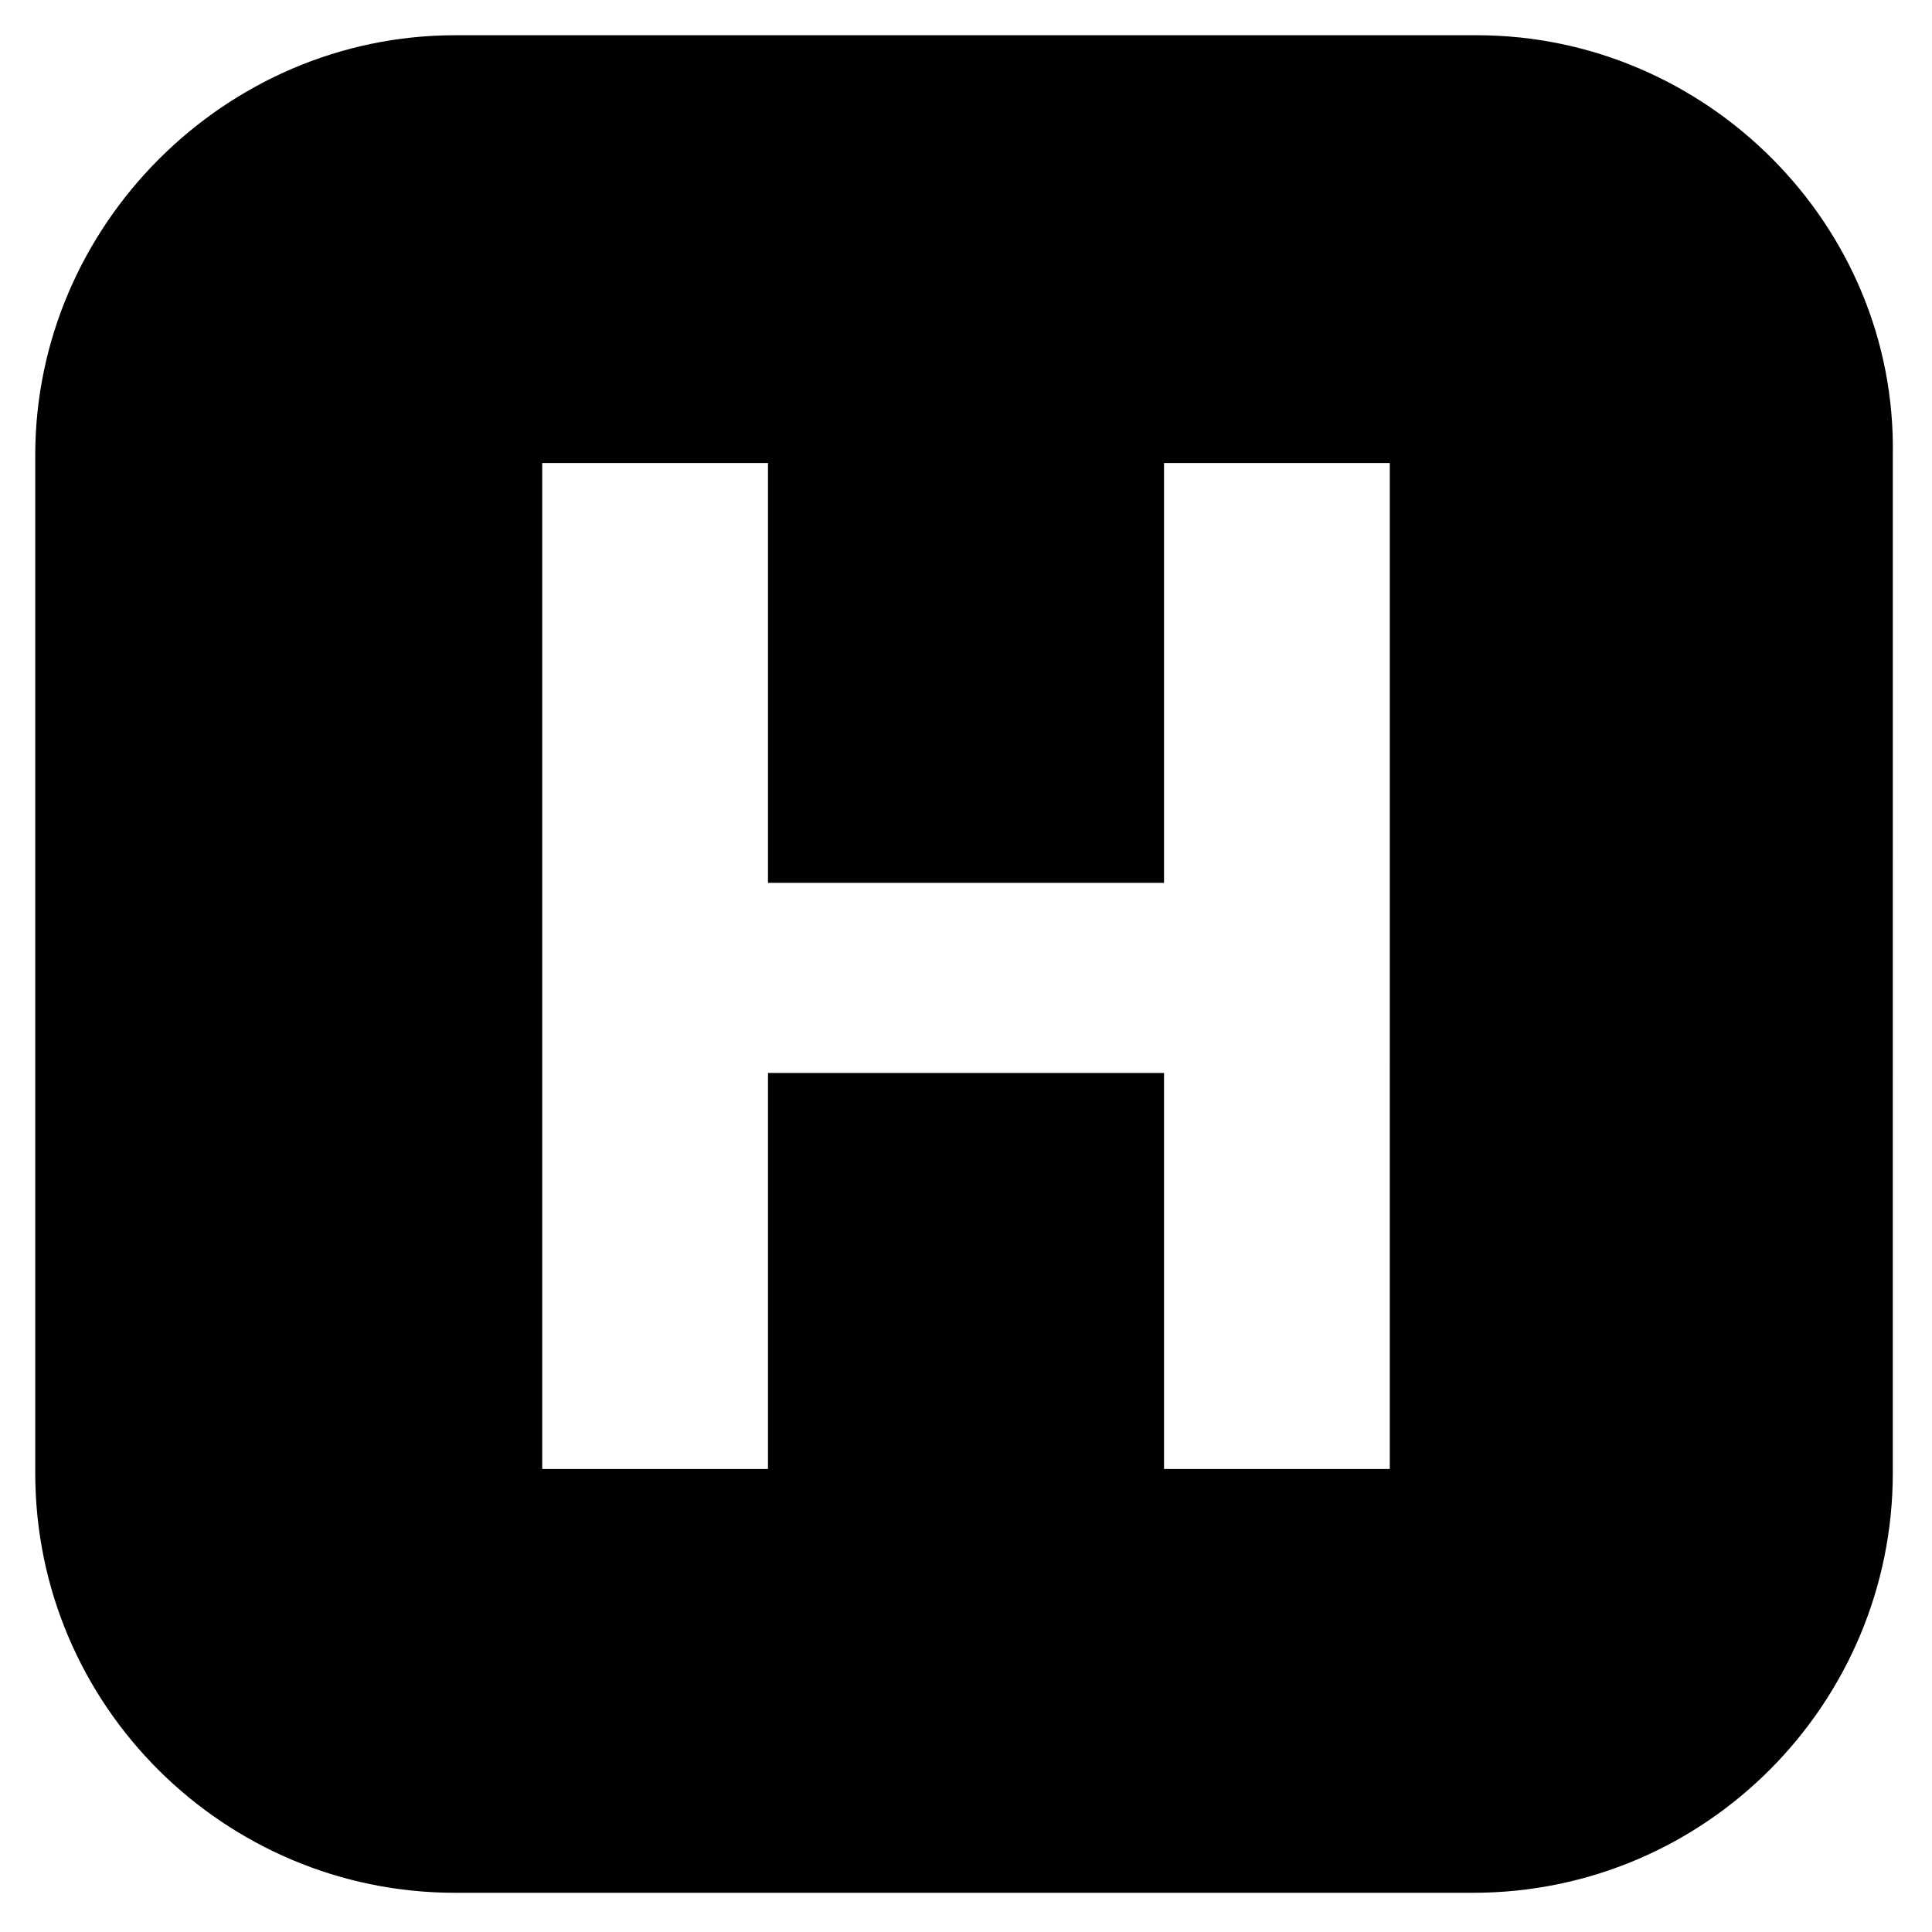 <?xml version="1.0" encoding="UTF-8"?>
<!-- Uploaded to: SVG Repo, www.svgrepo.com, Generator: SVG Repo Mixer Tools -->
<svg width="800px" height="800px" version="1.1" viewBox="144 144 512 512" xmlns="http://www.w3.org/2000/svg">
 <path d="m535.4 153.34h-270.8c-60.879 0-111.26 50.383-111.26 111.26v269.75c0 61.926 50.383 111.26 111.26 111.26h269.75c61.926 0 111.26-50.383 111.26-111.26l0.004-269.75c1.051-60.879-49.332-111.26-110.21-111.26zm-23.094 379.96h-59.824v-104.96h-104.96v104.96h-59.828v-266.6h59.828v111.26h104.96v-111.26h59.828z" fill="#010101"/>
</svg>